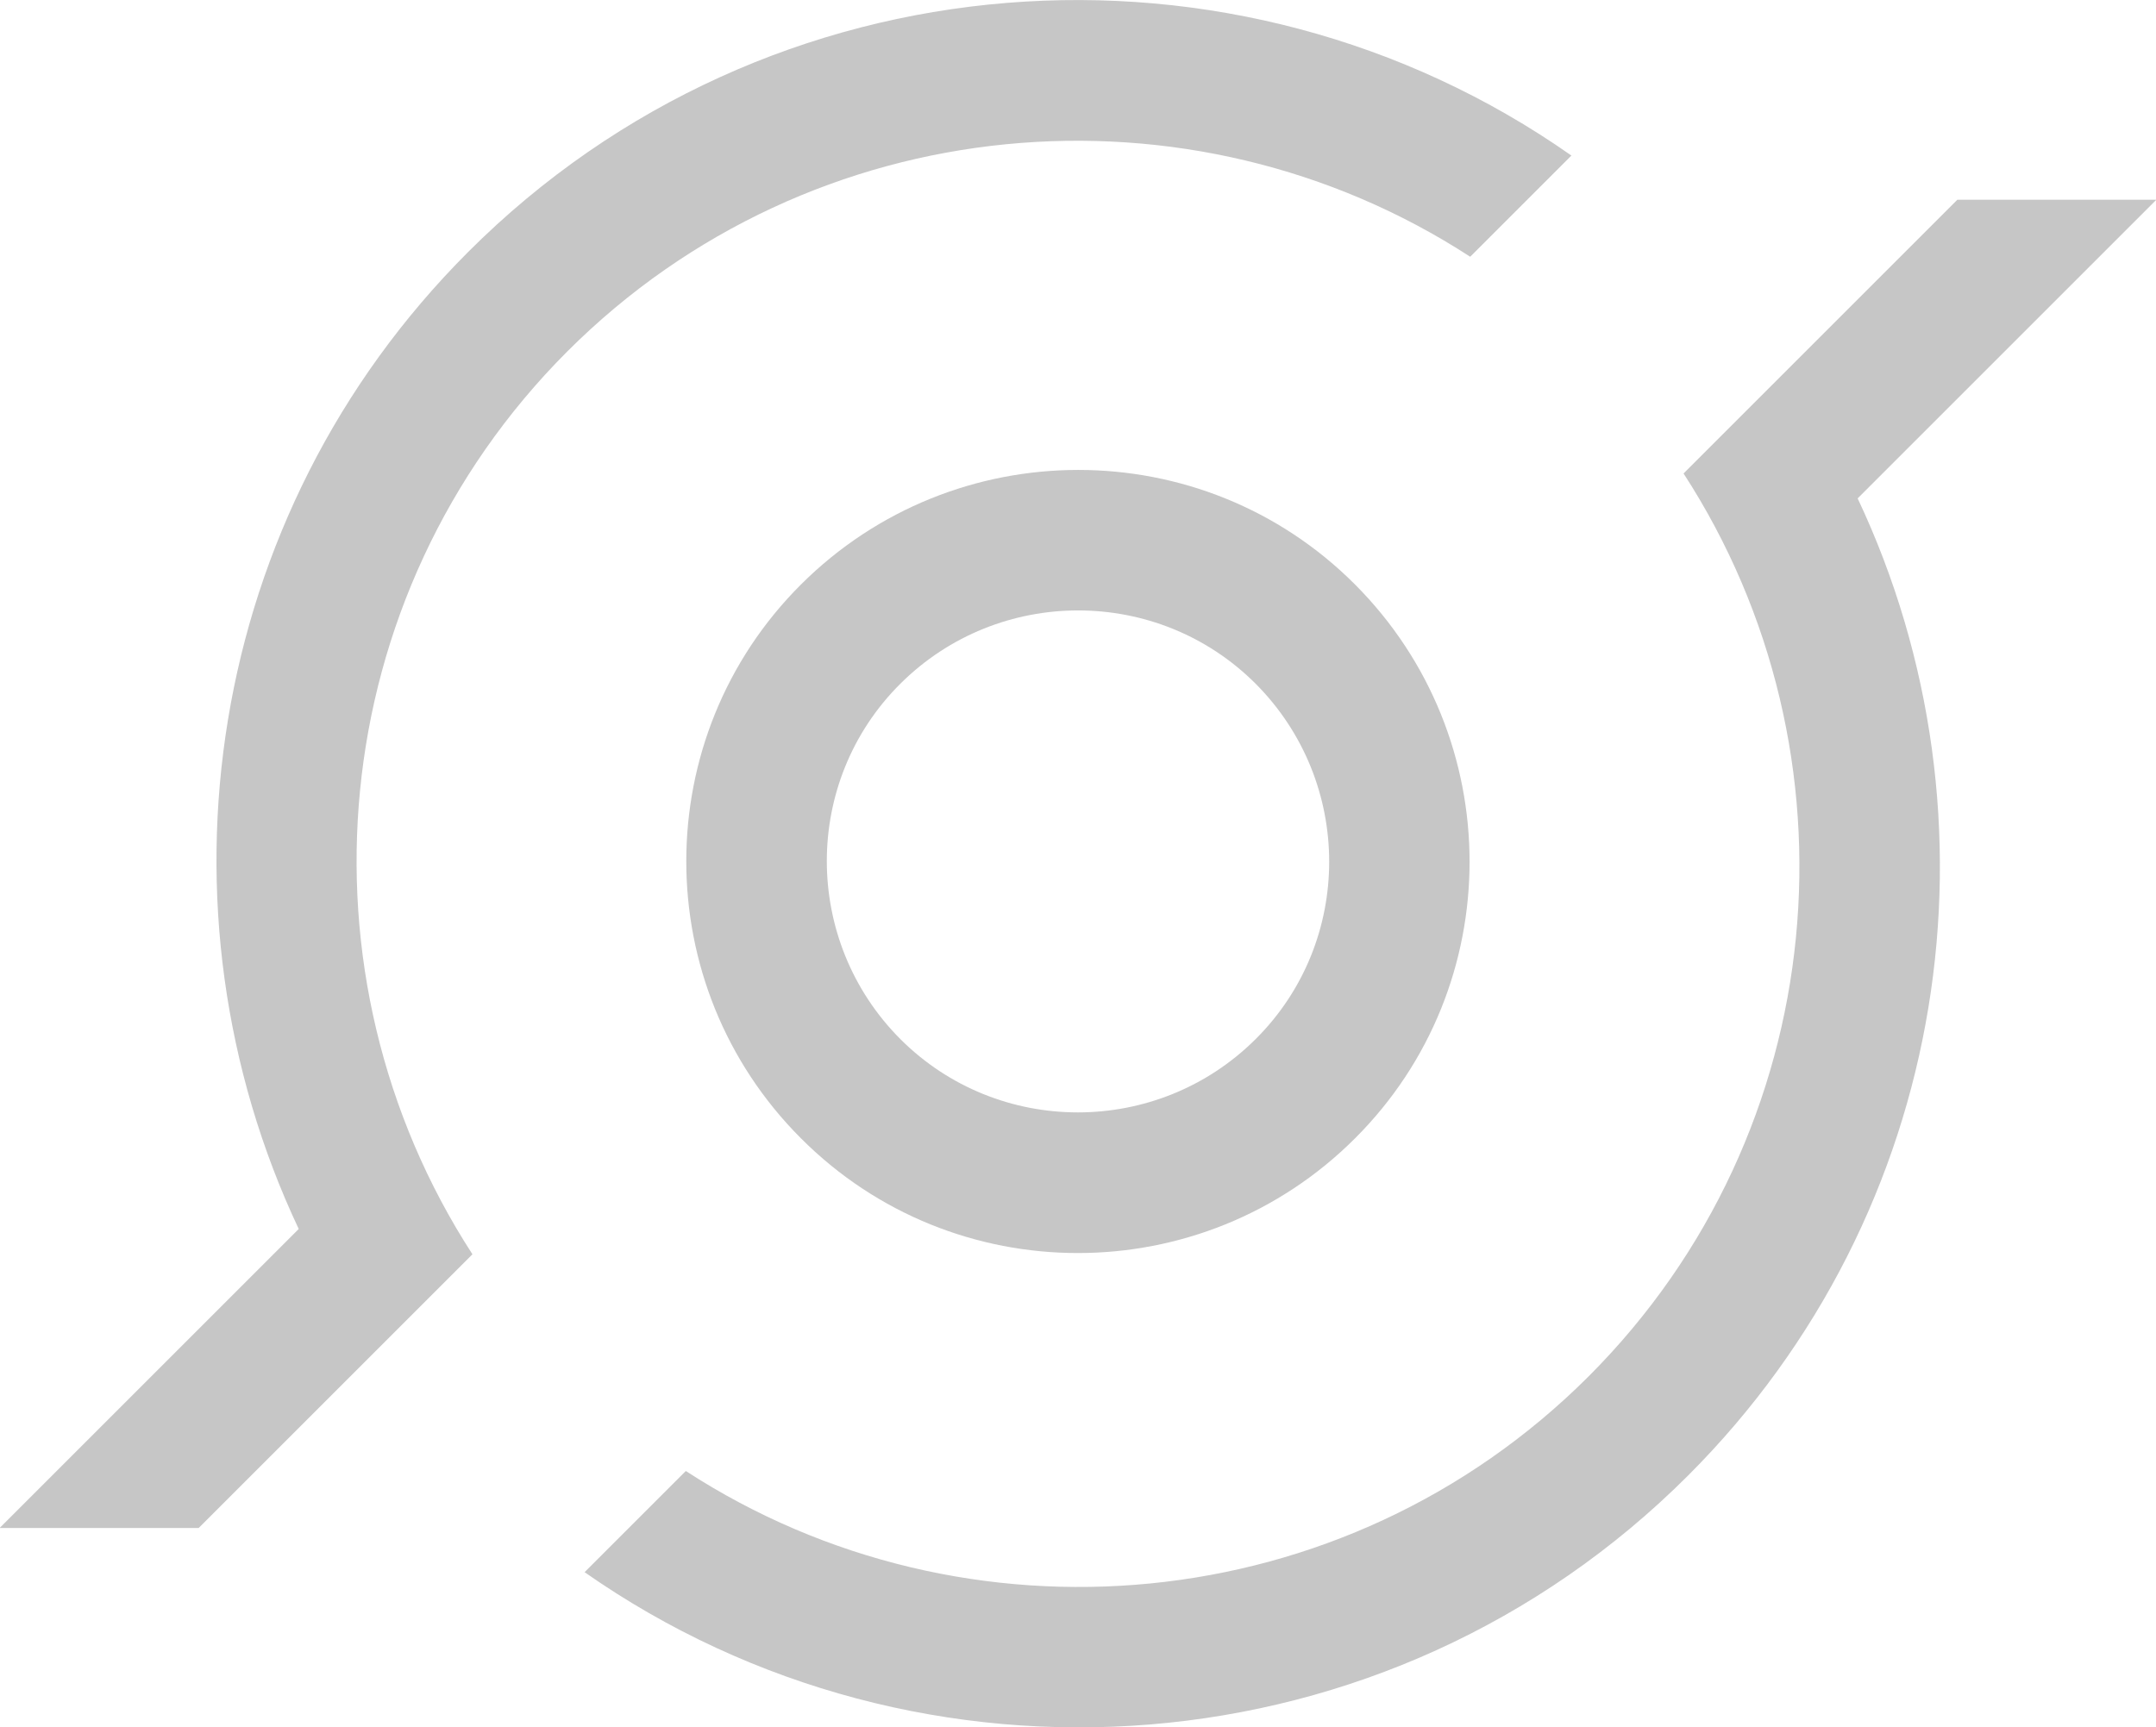 <svg viewBox="0 0 57.09 45.75" xmlns="http://www.w3.org/2000/svg"><g fill="#c6c6c6"><path d="m21.21 30.15c-4.05-4.05-4.05-10.63 0-14.67s10.63-4.05 14.67 0 4.05 10.63 0 14.67c-4.05 4.05-10.63 4.05-14.67 0zm12.04-12.04c-2.59-2.59-6.81-2.59-9.41 0s-2.59 6.81 0 9.41c2.59 2.59 6.81 2.59 9.41 0s2.59-6.81 0-9.41z"/><path d="m0 40.47h5.26s7.22-7.22 7.22-7.22l.03-.03c-4.8-7.4-3.97-17.42 2.51-23.91 6.48-6.48 16.51-7.32 23.91-2.51l2.68-2.68c-8.89-6.24-21.27-5.39-29.21 2.55-6.99 6.99-8.48 17.42-4.49 25.88l-7.91 7.91z"/><path d="m57.09 5.29h-5.26s-7.22 7.22-7.22 7.22l-.03.03c4.8 7.4 3.97 17.42-2.51 23.91-6.48 6.48-16.51 7.32-23.91 2.51l-2.68 2.68c8.9 6.23 21.28 5.38 29.22-2.56 6.99-6.99 8.48-17.42 4.49-25.88l7.91-7.91z"/></g></svg>